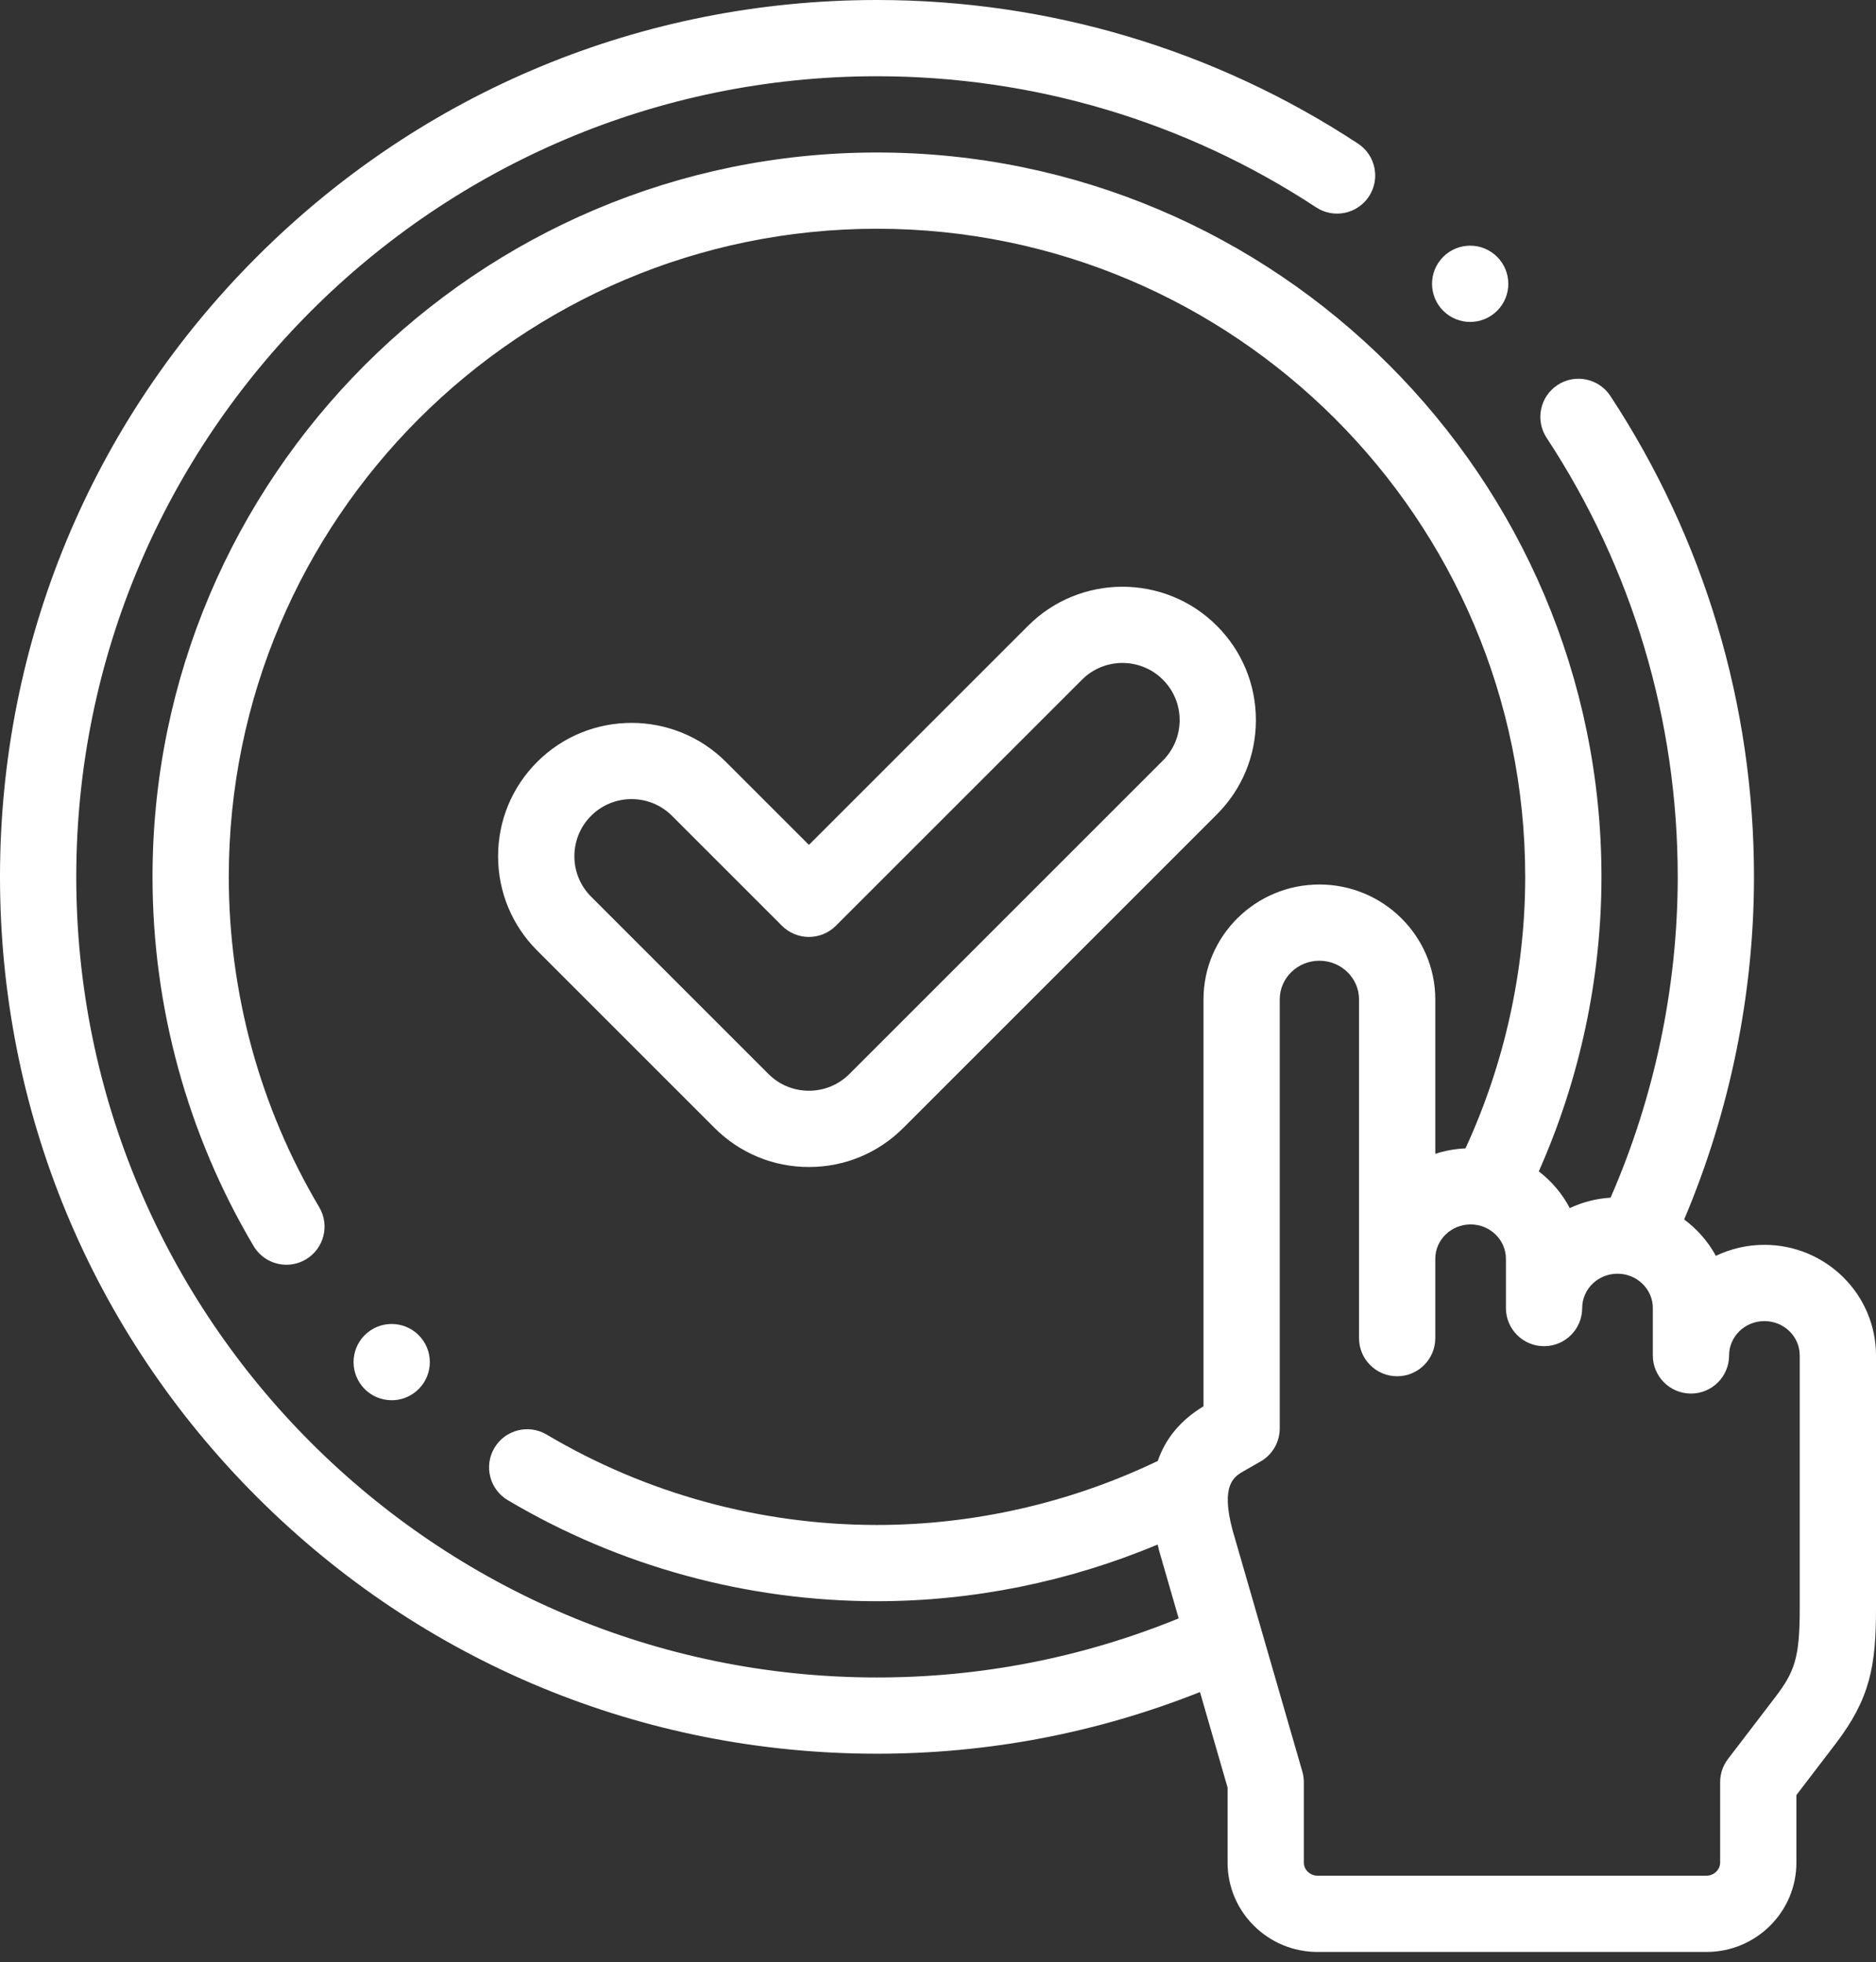 <svg width="152" height="159" viewBox="0 0 152 159" fill="none" xmlns="http://www.w3.org/2000/svg">
<rect x="0" y="0" width="152" height="159" fill="#333333" stroke="none"/>
<path d="M142.959 100.876C141.55 100.876 140.216 101.198 139.026 101.77C138.397 100.61 137.514 99.605 136.456 98.821C140.16 90.077 142.114 80.543 142.114 71.057C142.114 57.147 138.089 43.67 130.476 32.085C129.539 30.659 127.623 30.262 126.197 31.2C124.771 32.136 124.375 34.052 125.312 35.478C132.262 46.053 135.935 58.356 135.935 71.057C135.935 79.953 134.057 88.897 130.494 97.055C129.317 97.127 128.201 97.422 127.188 97.899C126.58 96.734 125.717 95.72 124.678 94.922C128.005 87.435 129.756 79.248 129.756 71.057C129.756 38.69 103.424 12.358 71.057 12.358C38.69 12.358 12.358 38.69 12.358 71.057C12.358 81.604 15.191 91.95 20.55 100.977C21.128 101.949 22.155 102.49 23.21 102.49C23.746 102.49 24.289 102.35 24.784 102.056C26.251 101.185 26.734 99.29 25.863 97.823C21.07 89.75 18.537 80.494 18.537 71.057C18.537 42.097 42.097 18.537 71.057 18.537C100.016 18.537 123.577 42.097 123.577 71.057C123.577 78.624 121.906 86.187 118.739 93.06C117.888 93.099 117.066 93.247 116.292 93.504V80.985C116.292 75.852 112.079 71.676 106.902 71.676C101.724 71.676 97.511 75.852 97.511 80.985V113.961C95.668 115.074 94.437 116.557 93.806 118.39C86.735 121.785 78.9 123.577 71.057 123.577C61.622 123.577 52.367 121.044 44.292 116.252C42.825 115.38 40.929 115.865 40.059 117.332C39.188 118.799 39.672 120.694 41.139 121.565C50.167 126.923 60.513 129.756 71.057 129.756C78.841 129.756 86.617 128.173 93.795 125.163C93.836 125.331 93.872 125.497 93.919 125.669C93.924 125.685 93.928 125.701 93.932 125.717L95.501 131.147C87.716 134.322 79.507 135.935 71.057 135.935C35.283 135.935 6.179 106.83 6.179 71.057C6.179 35.283 35.283 6.179 71.057 6.179C83.761 6.179 96.065 9.852 106.637 16.803C108.064 17.74 109.979 17.344 110.916 15.918C111.853 14.492 111.457 12.577 110.032 11.639C98.448 4.025 84.971 0 71.057 0C52.077 0 34.233 7.391 20.812 20.812C7.391 34.233 0 52.077 0 71.057C0 90.037 7.391 107.881 20.812 121.302C34.233 134.723 52.077 142.114 71.057 142.114C80.093 142.114 88.879 140.432 97.226 137.116L99.463 144.857V150.943C99.463 154.933 102.733 158.179 106.753 158.179H138.26C142.28 158.179 145.55 154.933 145.55 150.943V145.465L148.727 141.308C151.527 137.644 152 134.976 152 130.383V109.84C152 104.897 147.945 100.876 142.959 100.876ZM145.821 130.382C145.821 134.368 145.394 135.493 143.818 137.556L140.006 142.543C139.594 143.082 139.371 143.741 139.371 144.419V150.943C139.371 151.516 138.863 152 138.26 152H106.753C106.15 152 105.641 151.517 105.641 150.943V144.419C105.641 144.129 105.601 143.84 105.52 143.562L99.875 124.027C98.868 120.295 99.993 119.654 100.815 119.186L102.129 118.437C103.093 117.888 103.689 116.863 103.689 115.753V80.985C103.689 79.259 105.13 77.854 106.901 77.854C108.672 77.854 110.113 79.259 110.113 80.985V108.436C110.113 110.142 111.496 111.526 113.202 111.526C114.908 111.526 116.292 110.142 116.292 108.436V102.007C116.292 100.471 117.575 99.222 119.154 99.222C120.731 99.222 122.015 100.471 122.015 102.007V106C122.015 107.706 123.399 109.09 125.105 109.09C126.811 109.09 128.194 107.706 128.194 106C128.194 104.465 129.478 103.216 131.056 103.216C132.634 103.216 133.918 104.465 133.918 106V109.84C133.918 111.546 135.302 112.929 137.008 112.929C138.714 112.929 140.097 111.546 140.097 109.84C140.097 108.304 141.381 107.055 142.959 107.055C144.537 107.055 145.821 108.304 145.821 109.84V130.382Z" fill="white"/>
<path d="M119.119 26.088C119.91 26.088 120.7 25.787 121.304 25.183C122.51 23.977 122.51 22.021 121.304 20.814L121.302 20.813C120.096 19.606 118.14 19.607 116.934 20.814C115.727 22.02 115.728 23.977 116.934 25.183C117.538 25.787 118.328 26.088 119.119 26.088Z" fill="white"/>
<path d="M31.738 113.469C32.435 113.469 33.136 113.234 33.714 112.753C35.025 111.661 35.202 109.713 34.11 108.402L34.108 108.4C33.015 107.089 31.068 106.914 29.758 108.005C28.447 109.098 28.271 111.047 29.363 112.358C29.974 113.091 30.853 113.469 31.738 113.469Z" fill="white"/>
<path d="M57.896 91.403C59.938 93.445 62.653 94.57 65.541 94.57C68.43 94.57 71.145 93.445 73.187 91.403L98.591 65.999C100.633 63.957 101.757 61.242 101.757 58.354C101.757 55.466 100.633 52.751 98.591 50.709C94.375 46.493 87.516 46.493 83.3 50.709L65.542 68.467L58.815 61.741C54.599 57.525 47.74 57.525 43.524 61.741C41.482 63.783 40.357 66.498 40.357 69.386C40.357 72.274 41.482 74.989 43.524 77.031L57.896 91.403ZM47.893 66.11C48.796 65.206 49.983 64.755 51.169 64.755C52.356 64.755 53.542 65.206 54.445 66.11L63.356 75.021C63.936 75.6 64.722 75.926 65.541 75.926C66.36 75.926 67.146 75.6 67.725 75.021L87.669 55.078C89.475 53.271 92.414 53.271 94.221 55.078C95.096 55.953 95.578 57.116 95.578 58.354C95.578 59.591 95.096 60.755 94.221 61.63L68.817 87.034C67.011 88.841 64.072 88.841 62.265 87.034L47.893 72.662C46.086 70.856 46.086 67.916 47.893 66.11Z" fill="white"/>
</svg>
